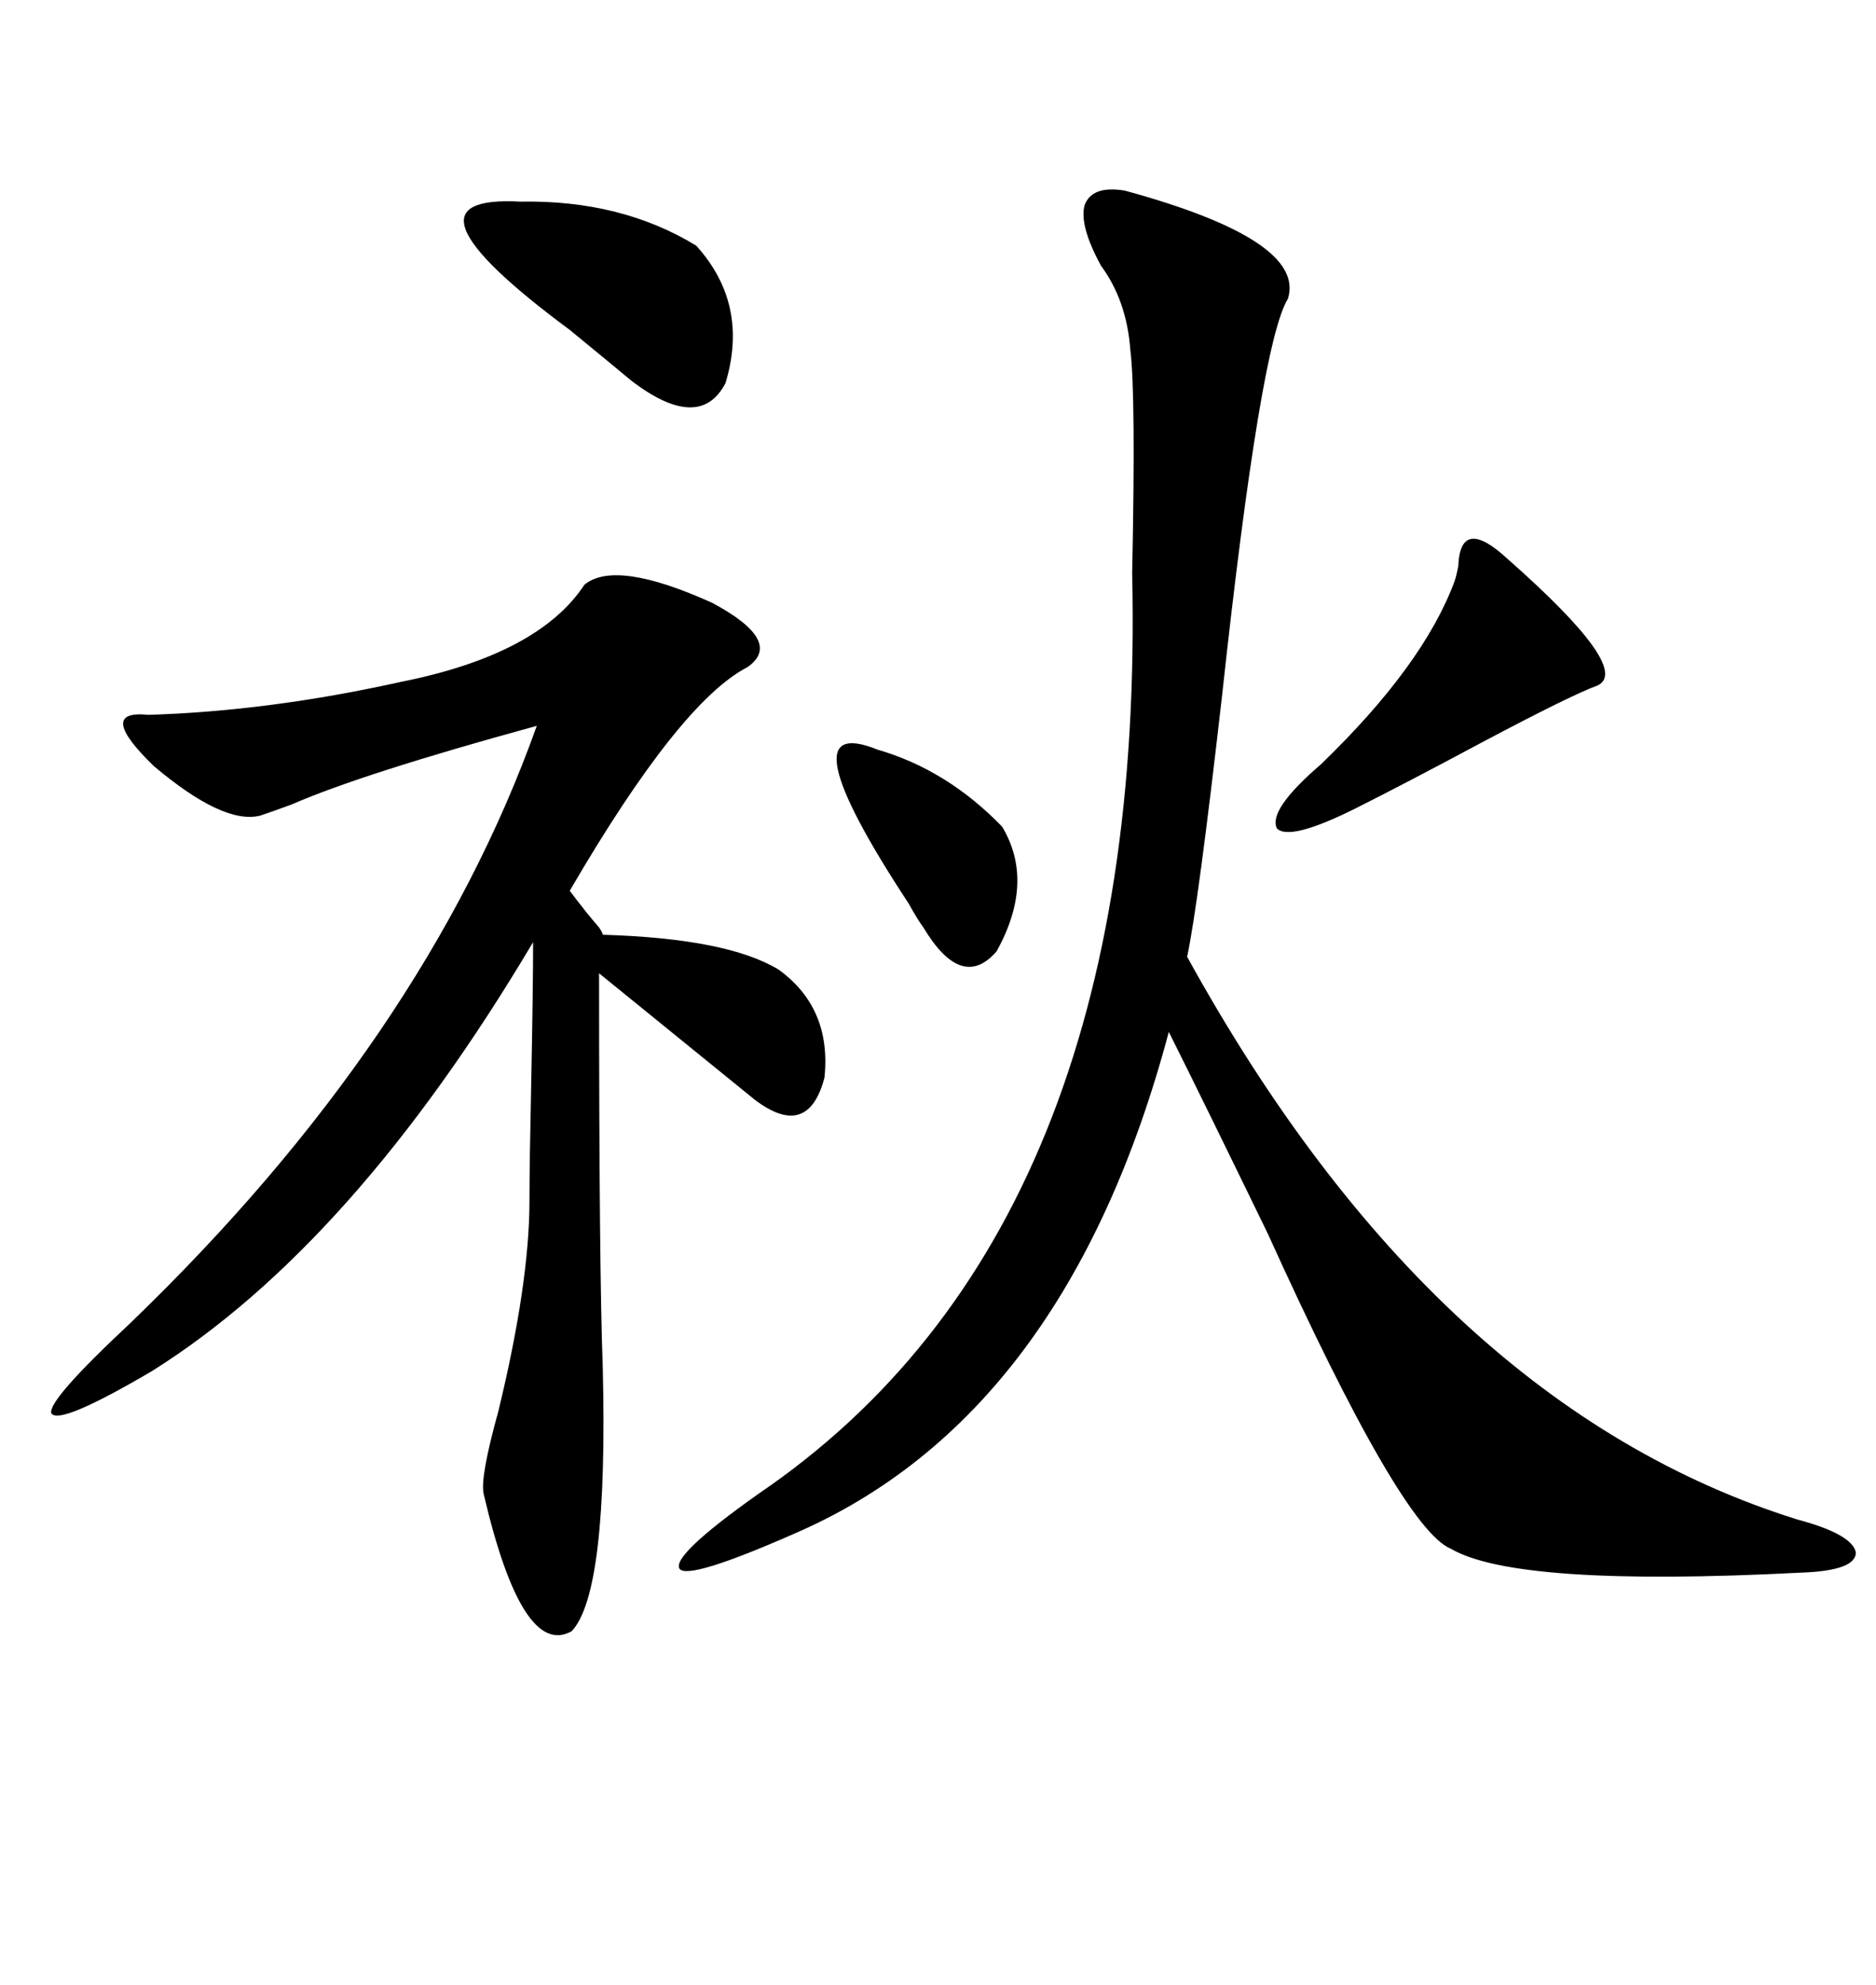 <svg xmlns="http://www.w3.org/2000/svg" xmlns:xlink="http://www.w3.org/1999/xlink" width="300" height="317.285"><path d="M179.88 30.47L179.88 30.47Q208.89 38.38 205.96 47.75L205.96 47.75Q201.56 54.79 195.41 111.33L195.41 111.33Q191.60 144.73 189.84 152.93L189.84 152.93Q229.39 224.71 287.40 242.87L287.40 242.87Q296.19 245.21 296.78 248.14L296.78 248.14Q296.78 251.07 287.99 251.37L287.99 251.37Q242.58 253.71 232.03 247.56L232.03 247.56Q224.12 244.34 202.73 197.17L202.73 197.17Q192.48 176.07 186.91 164.94L186.91 164.94Q170.51 226.46 126.86 245.21L126.86 245.21Q110.16 252.54 108.69 250.78L108.69 250.78Q107.23 248.73 121.29 238.77L121.29 238.77Q183.40 196.58 181.05 91.70L181.05 91.70Q181.64 62.99 180.76 55.96L180.76 55.96Q180.18 48.05 176.07 42.48L176.07 42.48Q172.56 36.04 173.44 32.81L173.44 32.81Q174.61 29.59 179.88 30.47ZM93.46 93.46L93.46 93.46Q98.44 89.36 113.96 96.39L113.96 96.39Q125.39 102.54 119.53 106.64L119.53 106.64Q108.69 112.21 91.11 142.38L91.11 142.38Q93.75 145.90 95.80 148.24L95.80 148.24Q96.39 149.12 96.39 149.41L96.39 149.41Q116.31 150 124.51 154.98L124.51 154.98Q133.01 161.13 131.84 172.27L131.84 172.27Q129.20 182.23 120.70 175.78L120.70 175.78Q116.02 171.97 95.80 155.57L95.80 155.57Q95.80 203.03 96.39 218.55L96.39 218.55Q97.27 254.59 91.41 260.74L91.41 260.74Q83.50 265.14 77.34 238.77L77.34 238.77Q76.76 236.13 79.69 225.59L79.69 225.59Q84.67 205.08 84.67 191.89L84.67 191.89Q84.67 186.04 84.96 172.56L84.96 172.56Q85.25 157.62 85.25 150.59L85.25 150.59Q56.54 198.93 24.32 219.14L24.32 219.14Q9.38 227.93 8.20 225.88L8.20 225.88Q7.62 223.83 20.80 211.52L20.80 211.52Q67.97 166.11 85.84 116.02L85.84 116.02Q58.01 123.63 46.58 128.61L46.58 128.61Q43.36 129.79 41.60 130.37L41.60 130.37Q35.74 131.84 24.61 122.46L24.61 122.46Q15.23 113.38 23.73 114.26L23.73 114.26Q43.07 113.67 64.16 108.98L64.16 108.98Q86.13 104.59 93.46 93.46ZM241.11 89.36L241.11 89.36Q261.04 106.93 255.47 109.57L255.47 109.57Q251.37 111.04 237.01 118.65L237.01 118.65Q224.41 125.39 216.80 129.20L216.80 129.20Q206.25 134.47 204.20 132.42L204.20 132.42Q202.73 129.49 211.23 122.17L211.23 122.17Q227.64 106.35 232.62 92.87L232.62 92.87Q232.91 91.99 233.20 90.53L233.20 90.53Q233.50 82.32 241.11 89.36ZM111.33 39.26L111.33 39.26Q119.82 48.63 116.02 61.23L116.02 61.23Q111.91 69.14 101.07 60.94L101.07 60.94Q97.56 58.01 91.11 52.73L91.11 52.73Q61.82 31.05 83.20 32.23L83.20 32.23Q99.32 31.93 111.33 39.26ZM140.33 119.82L140.33 119.82Q151.46 123.05 160.25 132.13L160.25 132.13Q165.53 140.92 159.38 152.05L159.38 152.05Q153.81 158.50 147.66 148.24L147.66 148.24Q146.78 147.07 145.31 144.43L145.31 144.43Q125.10 113.67 140.33 119.82Z"/></svg>